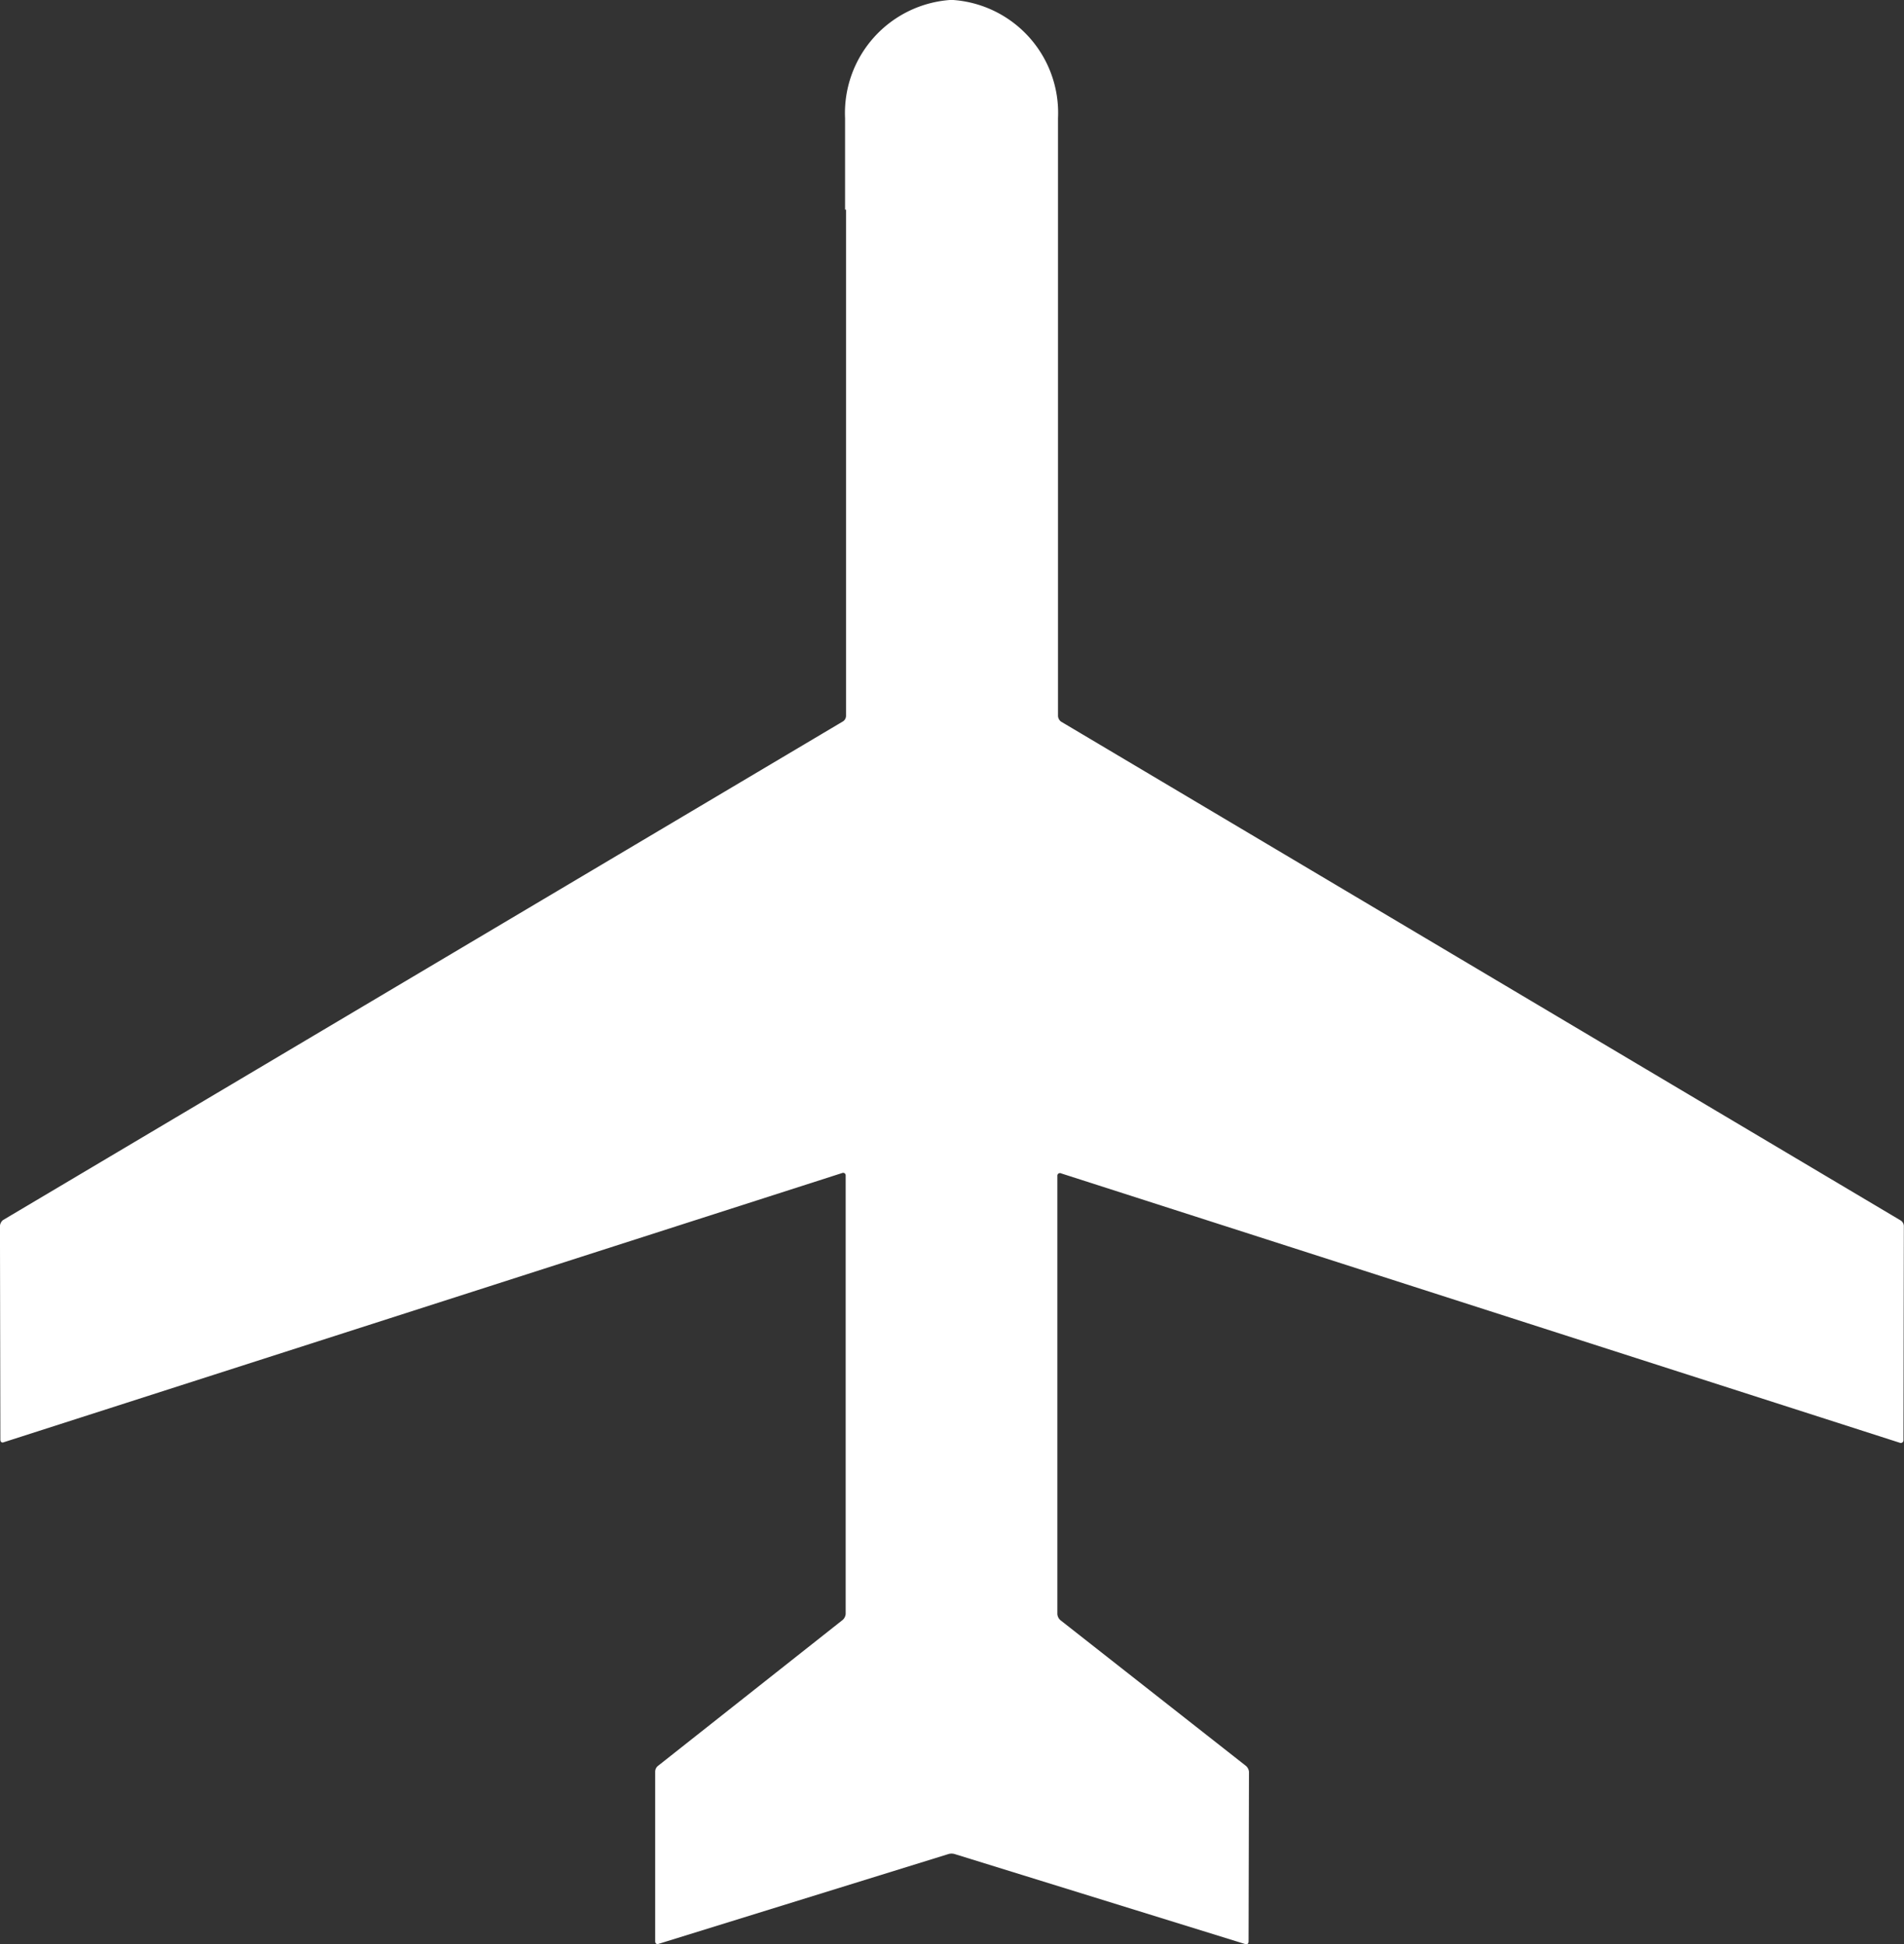 <svg xmlns="http://www.w3.org/2000/svg" viewBox="1328 -385 46.997 48">
  <rect x="1328" y="-385" width="46.997" height="48" fill="#333333" stroke="none"/>
  <defs>
    <style>
      .cls-1 {
        fill: #fff;
      }
    </style>
  </defs>
  <path id="Path_234" data-name="Path 234" class="cls-1" d="M357.94-48.7v-2.259a2.8,2.8,0,0,1,2.628-2.92,2.794,2.794,0,0,1,2.628,2.92V-36.2a.189.189,0,0,0,.073.138L384-23.743a.17.17,0,0,1,.074.138l-.009,5.283a.066.066,0,0,1-.093.064l-20.7-6.65a.064.064,0,0,0-.092.064v10.819a.229.229,0,0,0,.073.146l4.583,3.6a.221.221,0,0,1,.074.145l-.01,4.188c0,.056-.037.083-.083.065L360.656-8.1a.275.275,0,0,0-.175,0l-7.145,2.214c-.046.018-.083-.01-.083-.065v-4.188a.186.186,0,0,1,.074-.145l4.555-3.6a.224.224,0,0,0,.073-.146V-24.855a.062.062,0,0,0-.082-.063l-20.7,6.648c-.046.02-.083-.008-.083-.063l-.01-5.281a.214.214,0,0,1,.072-.139l20.739-12.315a.165.165,0,0,0,.073-.138V-48.7h-.026Z" transform="translate(990.919 -331.124)"/>
</svg>
